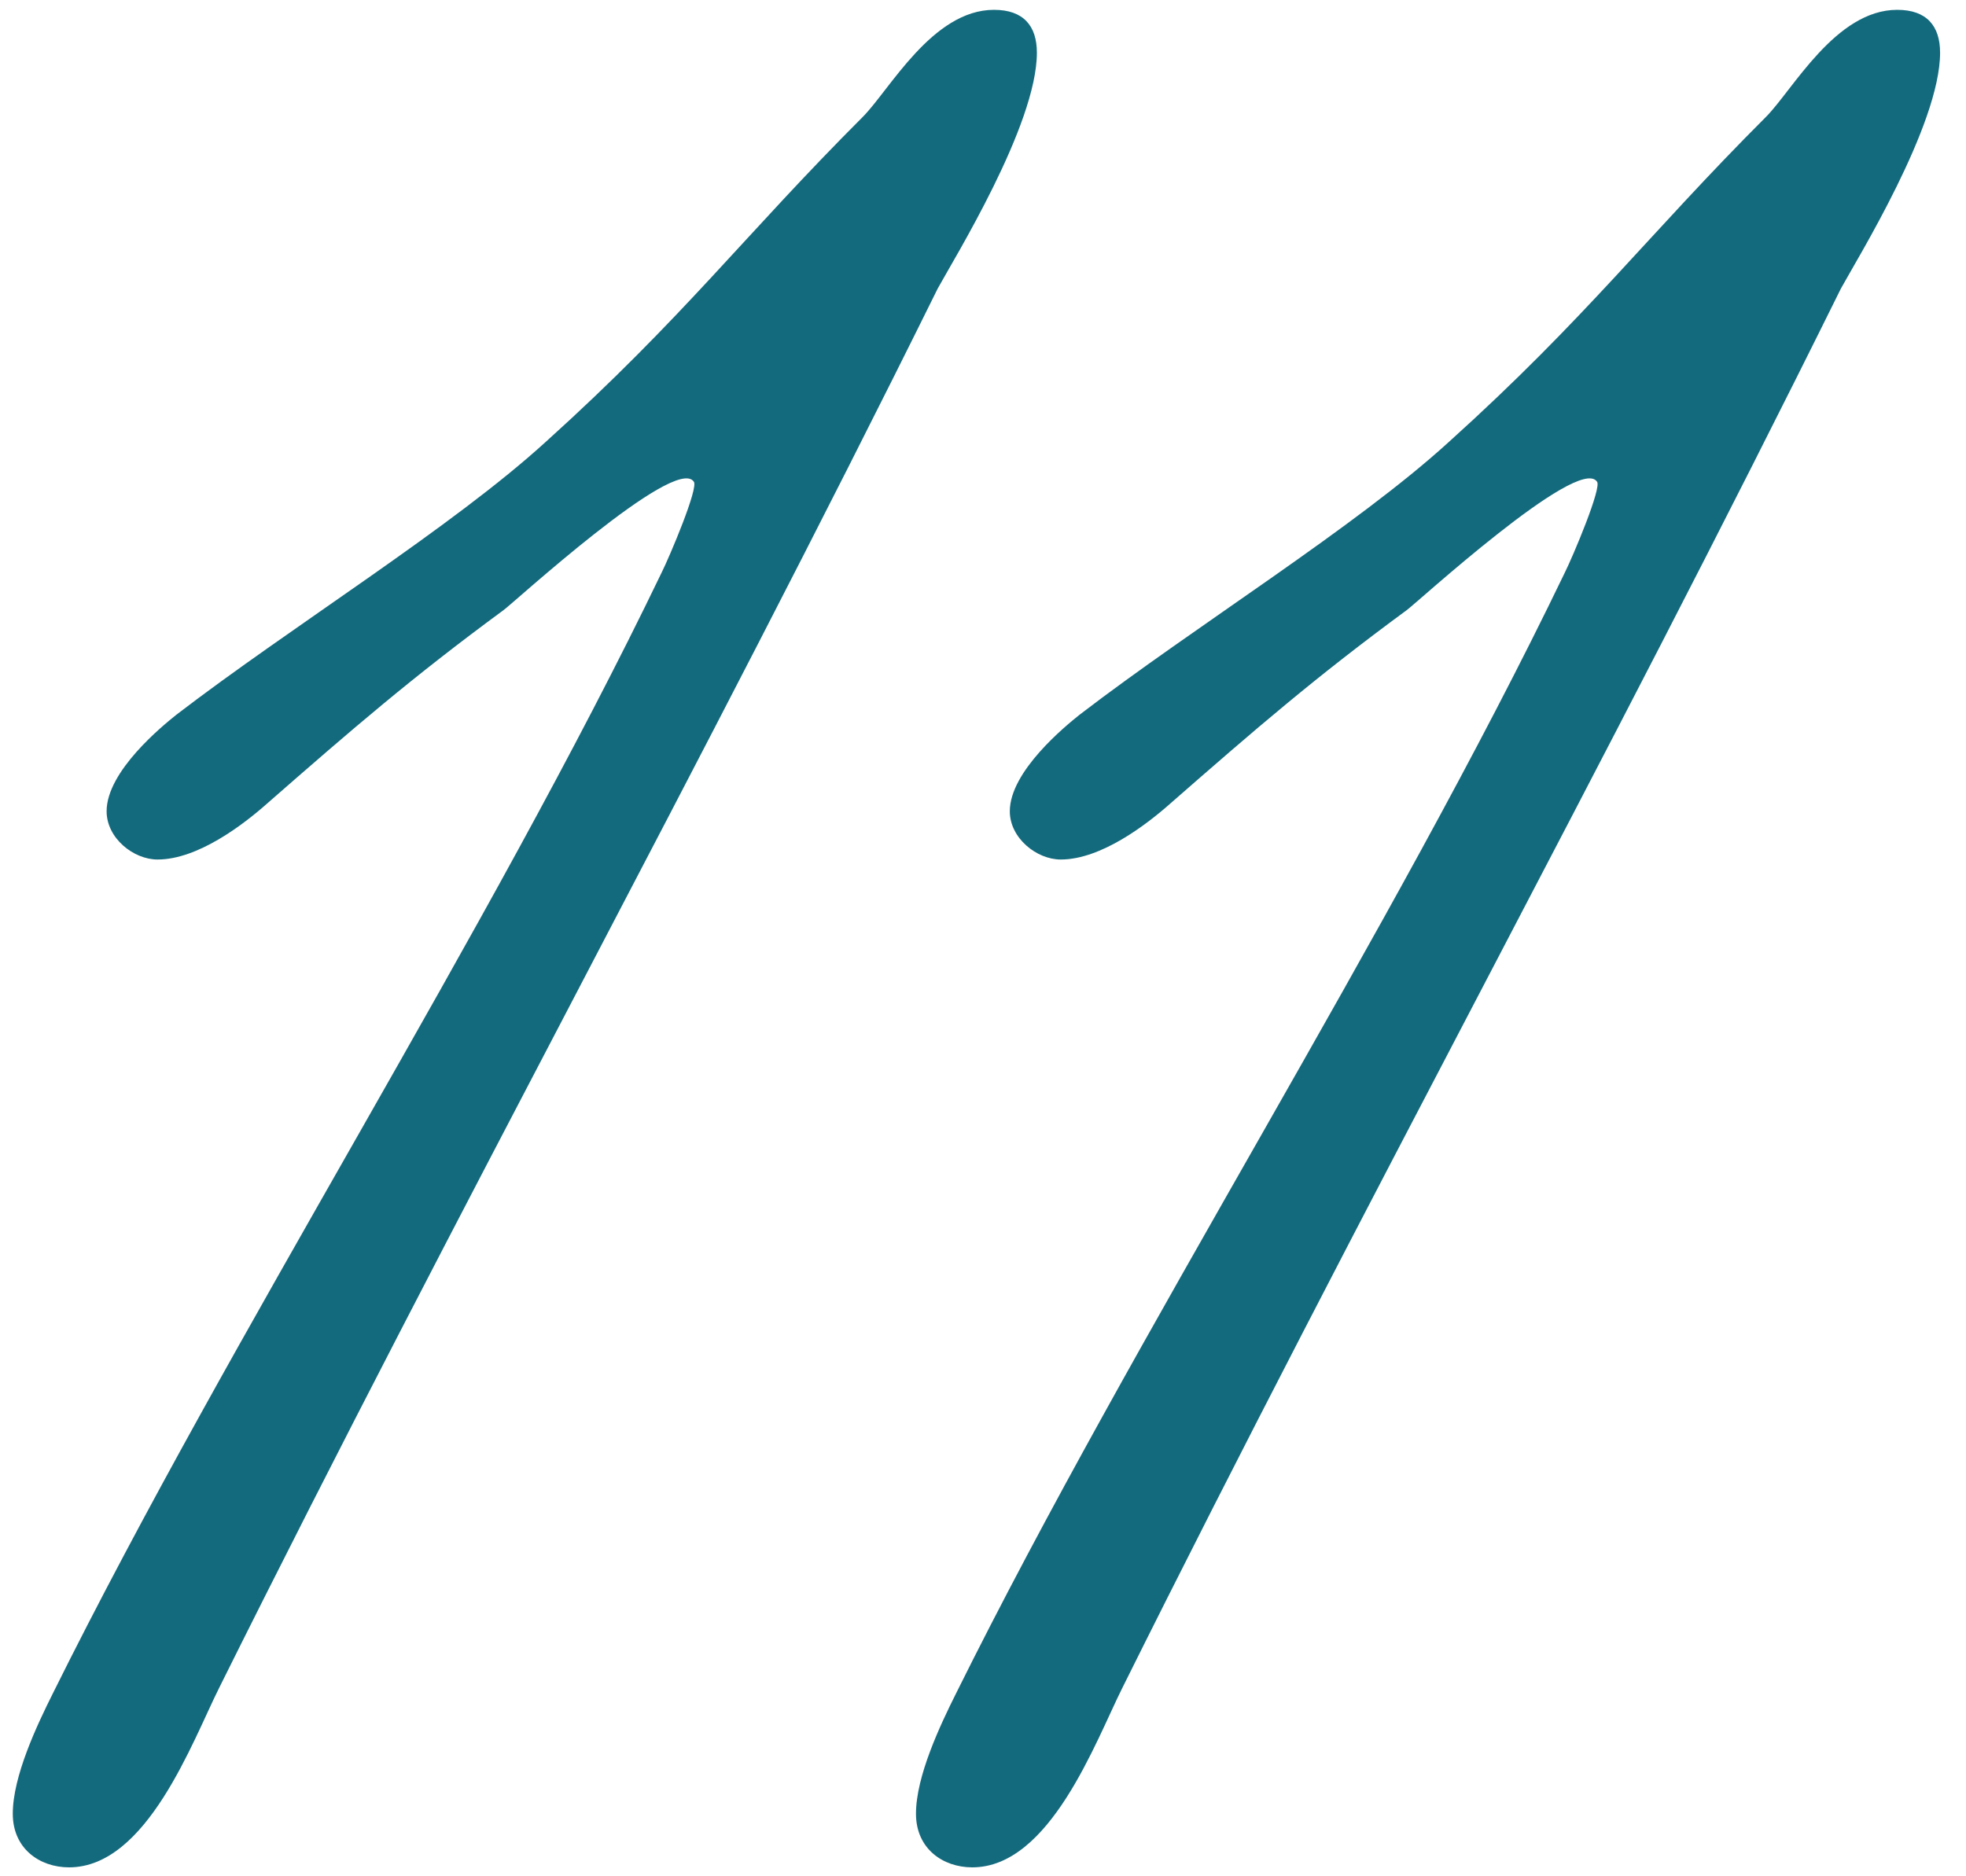 <?xml version="1.0" encoding="UTF-8"?> <svg xmlns="http://www.w3.org/2000/svg" width="22" height="21" viewBox="0 0 22 21" fill="none"><path d="M11.603 0.59C11.603 1.4 10.673 2.9 10.493 3.23C7.823 8.63 5.153 13.46 2.453 18.89C2.153 19.49 1.643 20.9 0.773 20.9C0.443 20.9 0.143 20.69 0.143 20.3C0.143 19.88 0.413 19.31 0.593 18.95C2.603 14.9 5.453 10.46 7.403 6.41C7.493 6.23 7.823 5.45 7.763 5.39C7.553 5.09 5.723 6.77 5.633 6.83C4.613 7.58 3.953 8.15 2.993 8.99C2.723 9.23 2.213 9.62 1.763 9.62C1.493 9.62 1.193 9.38 1.193 9.08C1.193 8.63 1.823 8.12 1.973 8C3.263 7.01 5.063 5.9 6.113 4.94C7.643 3.56 8.333 2.63 9.653 1.31C9.953 1.01 10.433 0.11 11.123 0.11C11.453 0.11 11.603 0.29 11.603 0.59ZM21.71 0.59C21.71 1.4 20.78 2.9 20.6 3.23C17.93 8.63 15.26 13.46 12.56 18.89C12.26 19.49 11.75 20.9 10.88 20.9C10.55 20.9 10.25 20.69 10.25 20.3C10.25 19.88 10.52 19.31 10.7 18.95C12.71 14.9 15.56 10.46 17.51 6.41C17.6 6.23 17.93 5.45 17.87 5.39C17.66 5.09 15.83 6.77 15.74 6.83C14.72 7.58 14.06 8.15 13.1 8.99C12.83 9.23 12.32 9.62 11.87 9.62C11.6 9.62 11.3 9.38 11.3 9.08C11.3 8.63 11.93 8.12 12.08 8C13.37 7.01 15.17 5.9 16.22 4.94C17.75 3.56 18.44 2.63 19.76 1.31C20.06 1.01 20.54 0.11 21.23 0.11C21.56 0.11 21.71 0.29 21.71 0.59Z" fill="#146A7D"></path></svg> 